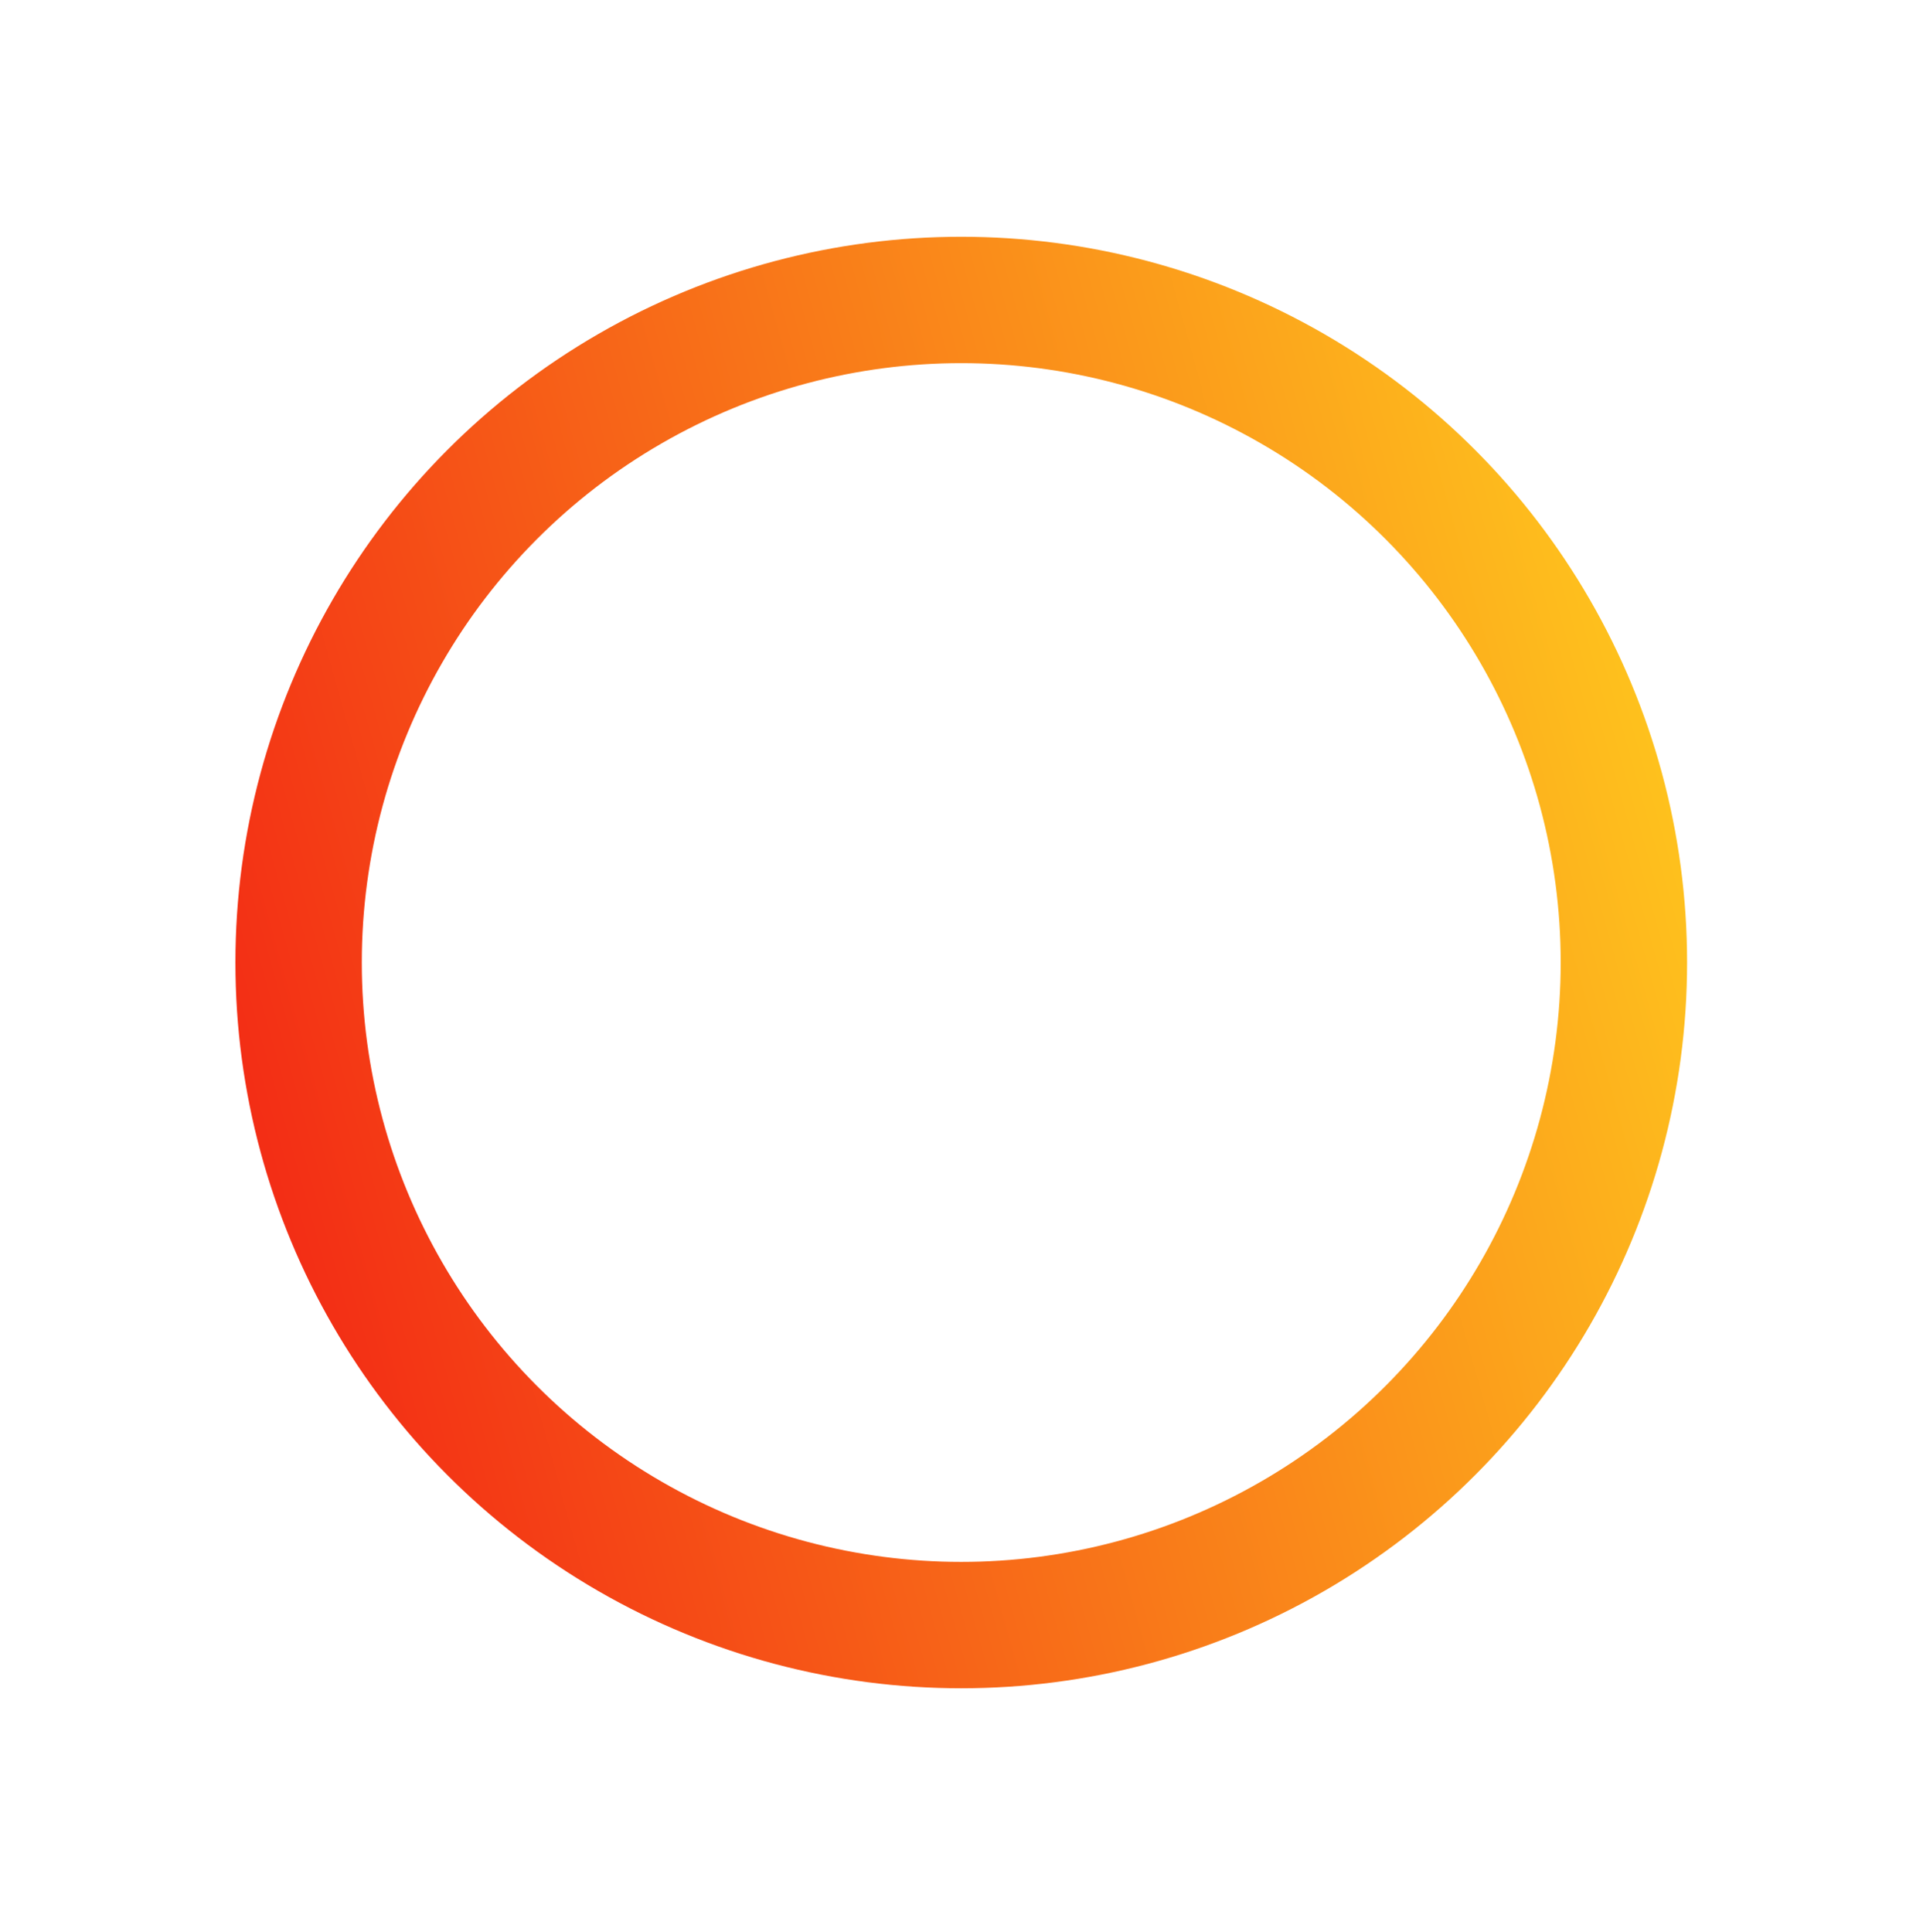 <svg width="213" height="214" viewBox="0 0 213 214" fill="none" xmlns="http://www.w3.org/2000/svg">
<g filter="url(#filter0_f_512_1810)">
<circle cx="106.472" cy="106.626" r="73.397" transform="rotate(-60 106.472 106.626)" stroke="url(#paint0_linear_512_1810)" stroke-width="14"/>
</g>
<defs>
<filter id="filter0_f_512_1810" x="0.062" y="0.215" width="212.821" height="212.822" filterUnits="userSpaceOnUse" color-interpolation-filters="sRGB">
<feFlood flood-opacity="0" result="BackgroundImageFix"/>
<feBlend mode="normal" in="SourceGraphic" in2="BackgroundImageFix" result="shape"/>
<feGaussianBlur stdDeviation="13" result="effect1_foregroundBlur_512_1810"/>
</filter>
<linearGradient id="paint0_linear_512_1810" x1="32.672" y1="26.228" x2="203.774" y2="194.032" gradientUnits="userSpaceOnUse">
<stop stop-color="#F11313"/>
<stop offset="0.844" stop-color="#FFCD1E"/>
</linearGradient>
</defs>
</svg>
